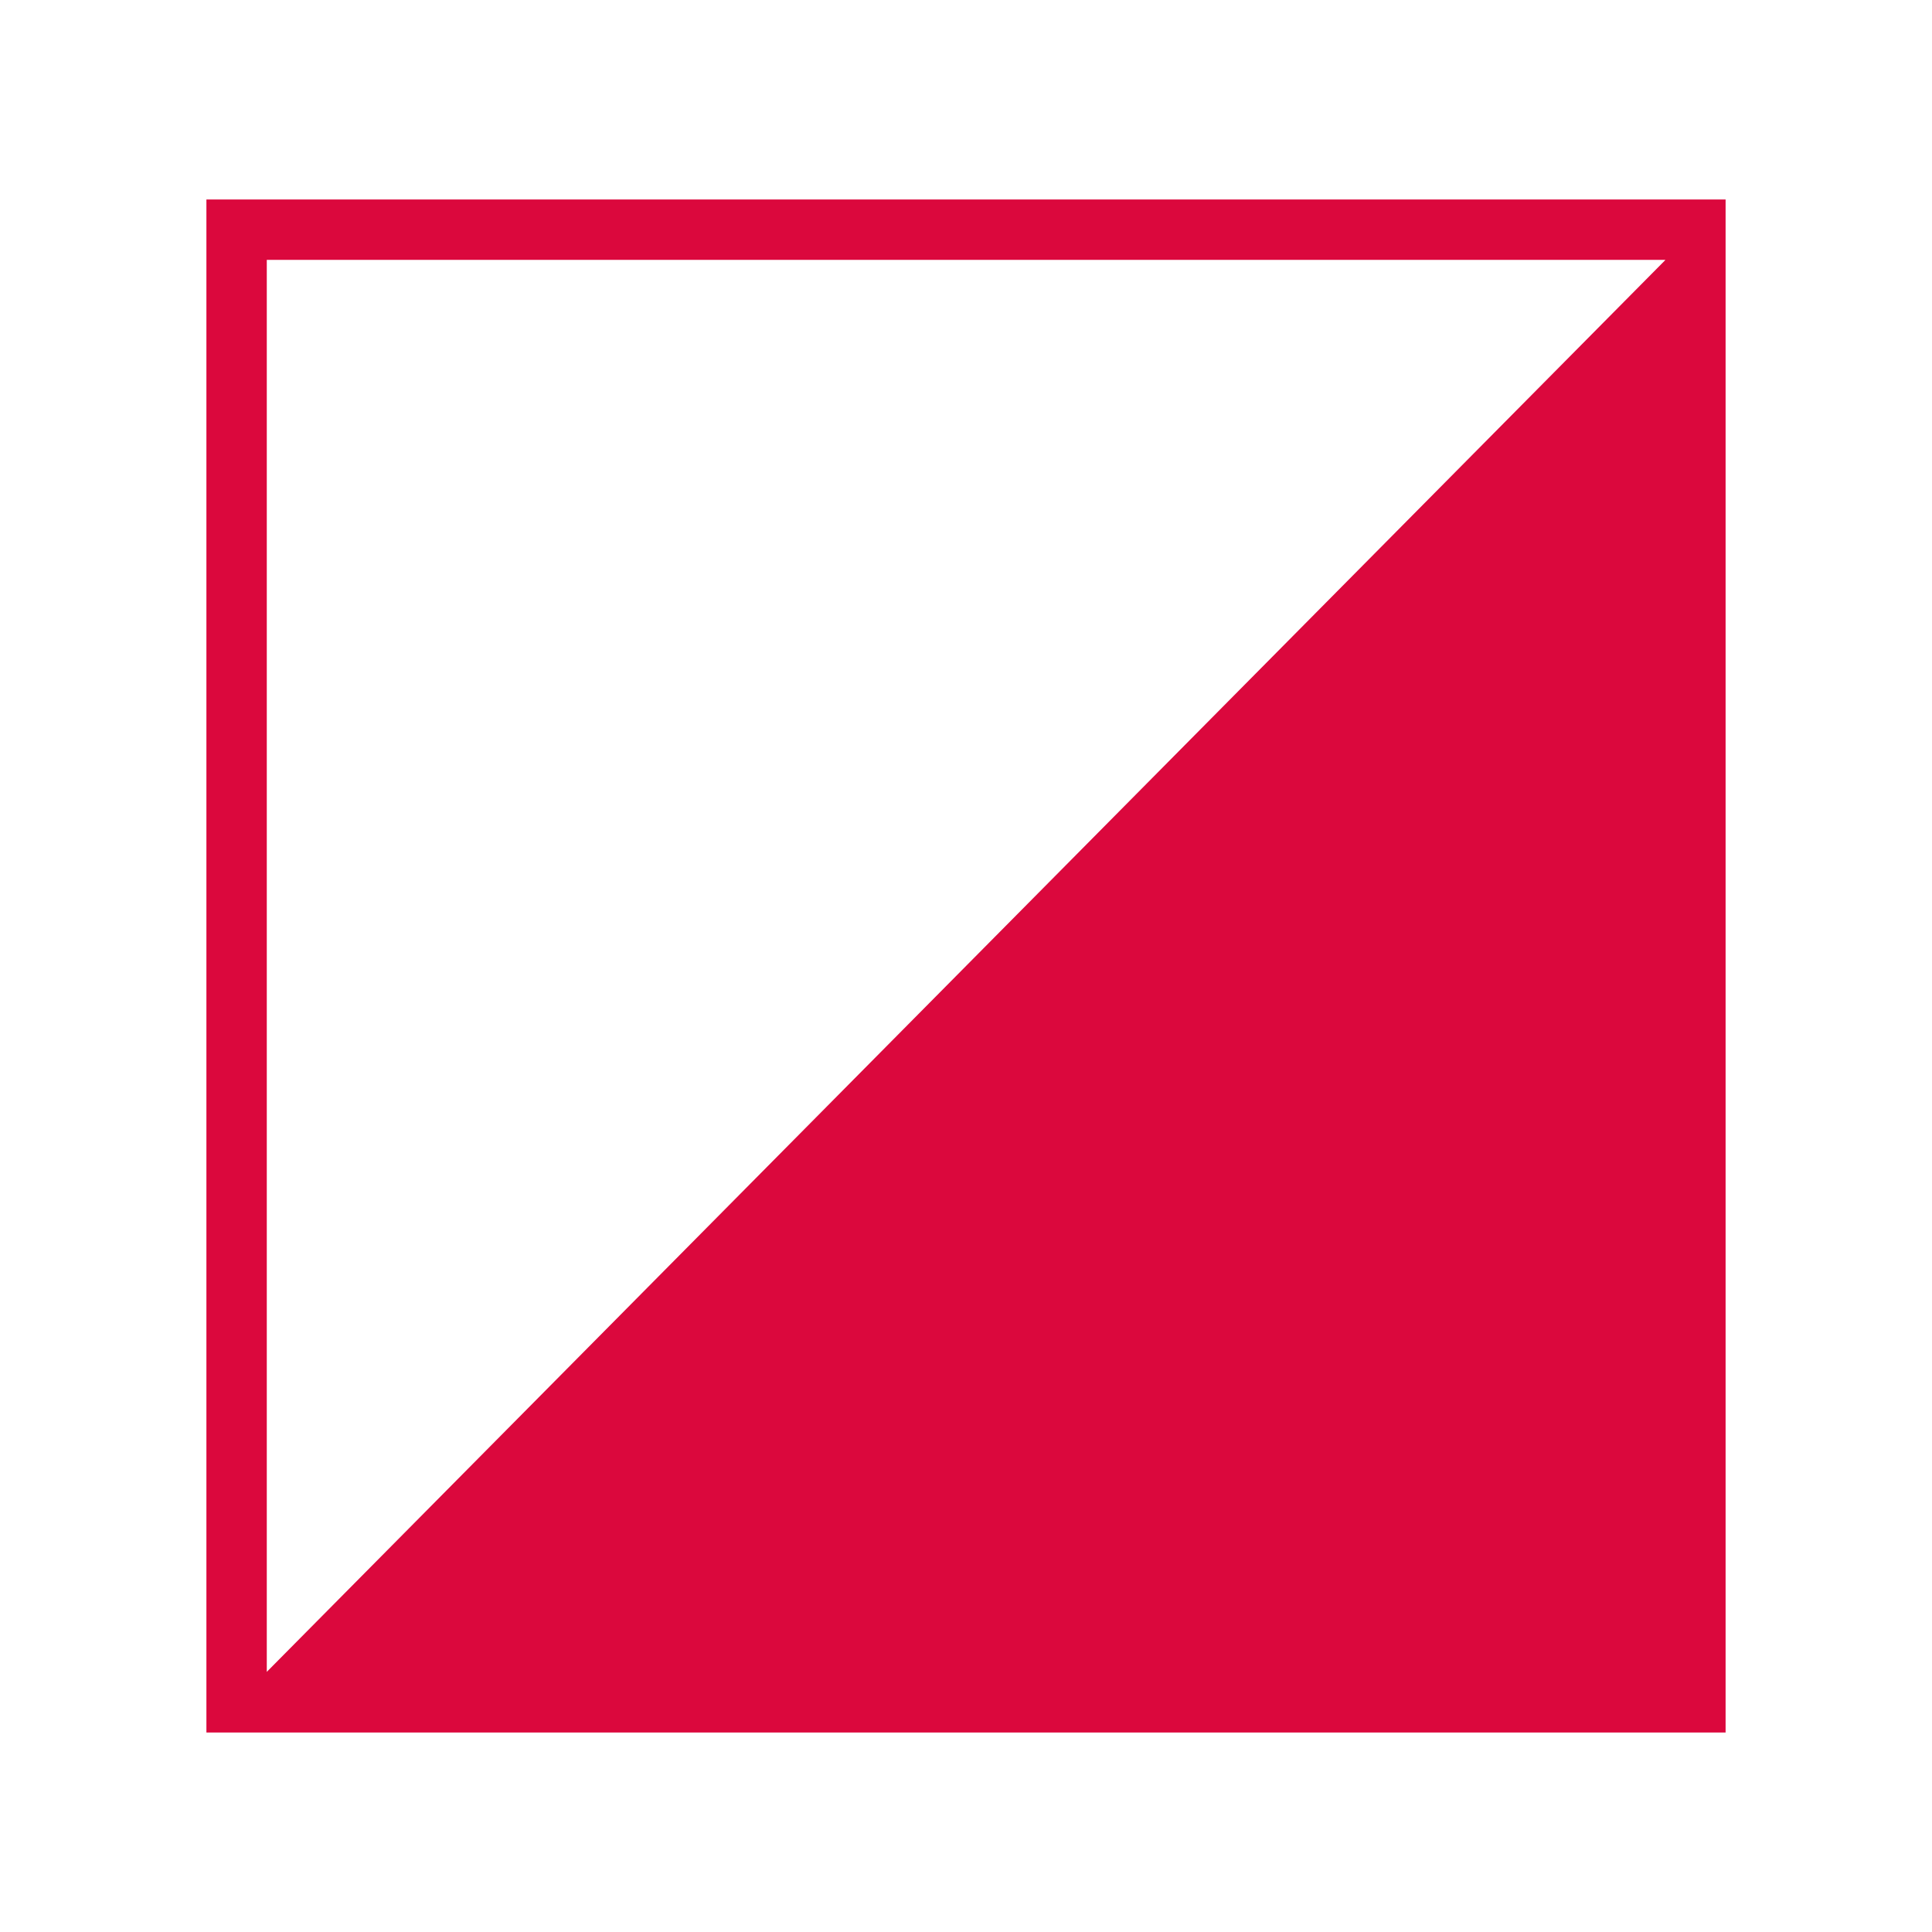 <?xml version="1.0" encoding="UTF-8" standalone="no"?>
<svg
   version="1.1"
   width="512"
   height="512"
   x="0"
   y="0"
   viewBox="0 0 512 512"
   style="enable-background:new 0 0 512 512"
   xml:space="preserve"
   class=""
   id="svg4933"
   sodipodi:docname="orienteering.svg"
   inkscape:version="1.2.2 (732a01da63, 2022-12-09)"
   xmlns:inkscape="http://www.inkscape.org/namespaces/inkscape"
   xmlns:sodipodi="http://sodipodi.sourceforge.net/DTD/sodipodi-0.dtd"
   xmlns="http://www.w3.org/2000/svg"
   xmlns:svg="http://www.w3.org/2000/svg"><defs
     id="defs4937" /><sodipodi:namedview
     id="namedview4935"
     pagecolor="#ffffff"
     bordercolor="#000000"
     borderopacity="0.25"
     inkscape:showpageshadow="2"
     inkscape:pageopacity="0.0"
     inkscape:pagecheckerboard="0"
     inkscape:deskcolor="#d1d1d1"
     showgrid="false"
     inkscape:zoom="0.81738281"
     inkscape:cx="38.537635"
     inkscape:cy="374.36559"
     inkscape:window-width="3440"
     inkscape:window-height="1377"
     inkscape:window-x="-8"
     inkscape:window-y="-8"
     inkscape:window-maximized="1"
     inkscape:current-layer="svg4933" /><g
     id="g6307"
     transform="rotate(180,258.906,253.027)"><rect
       style="fill:none;fill-opacity:1;stroke:#db083d;stroke-width:16;stroke-opacity:1"
       id="rect5056"
       width="386.6"
       height="390.27"
       x="68.511"
       y="54.918" /><path
       style="fill:#db083d;fill-opacity:1;stroke:none;stroke-width:16;stroke-dasharray:none;stroke-opacity:1"
       d="M 68.511,445.188 455.111,54.918 H 68.511 V 445.188"
       id="path6165" /></g></svg>
